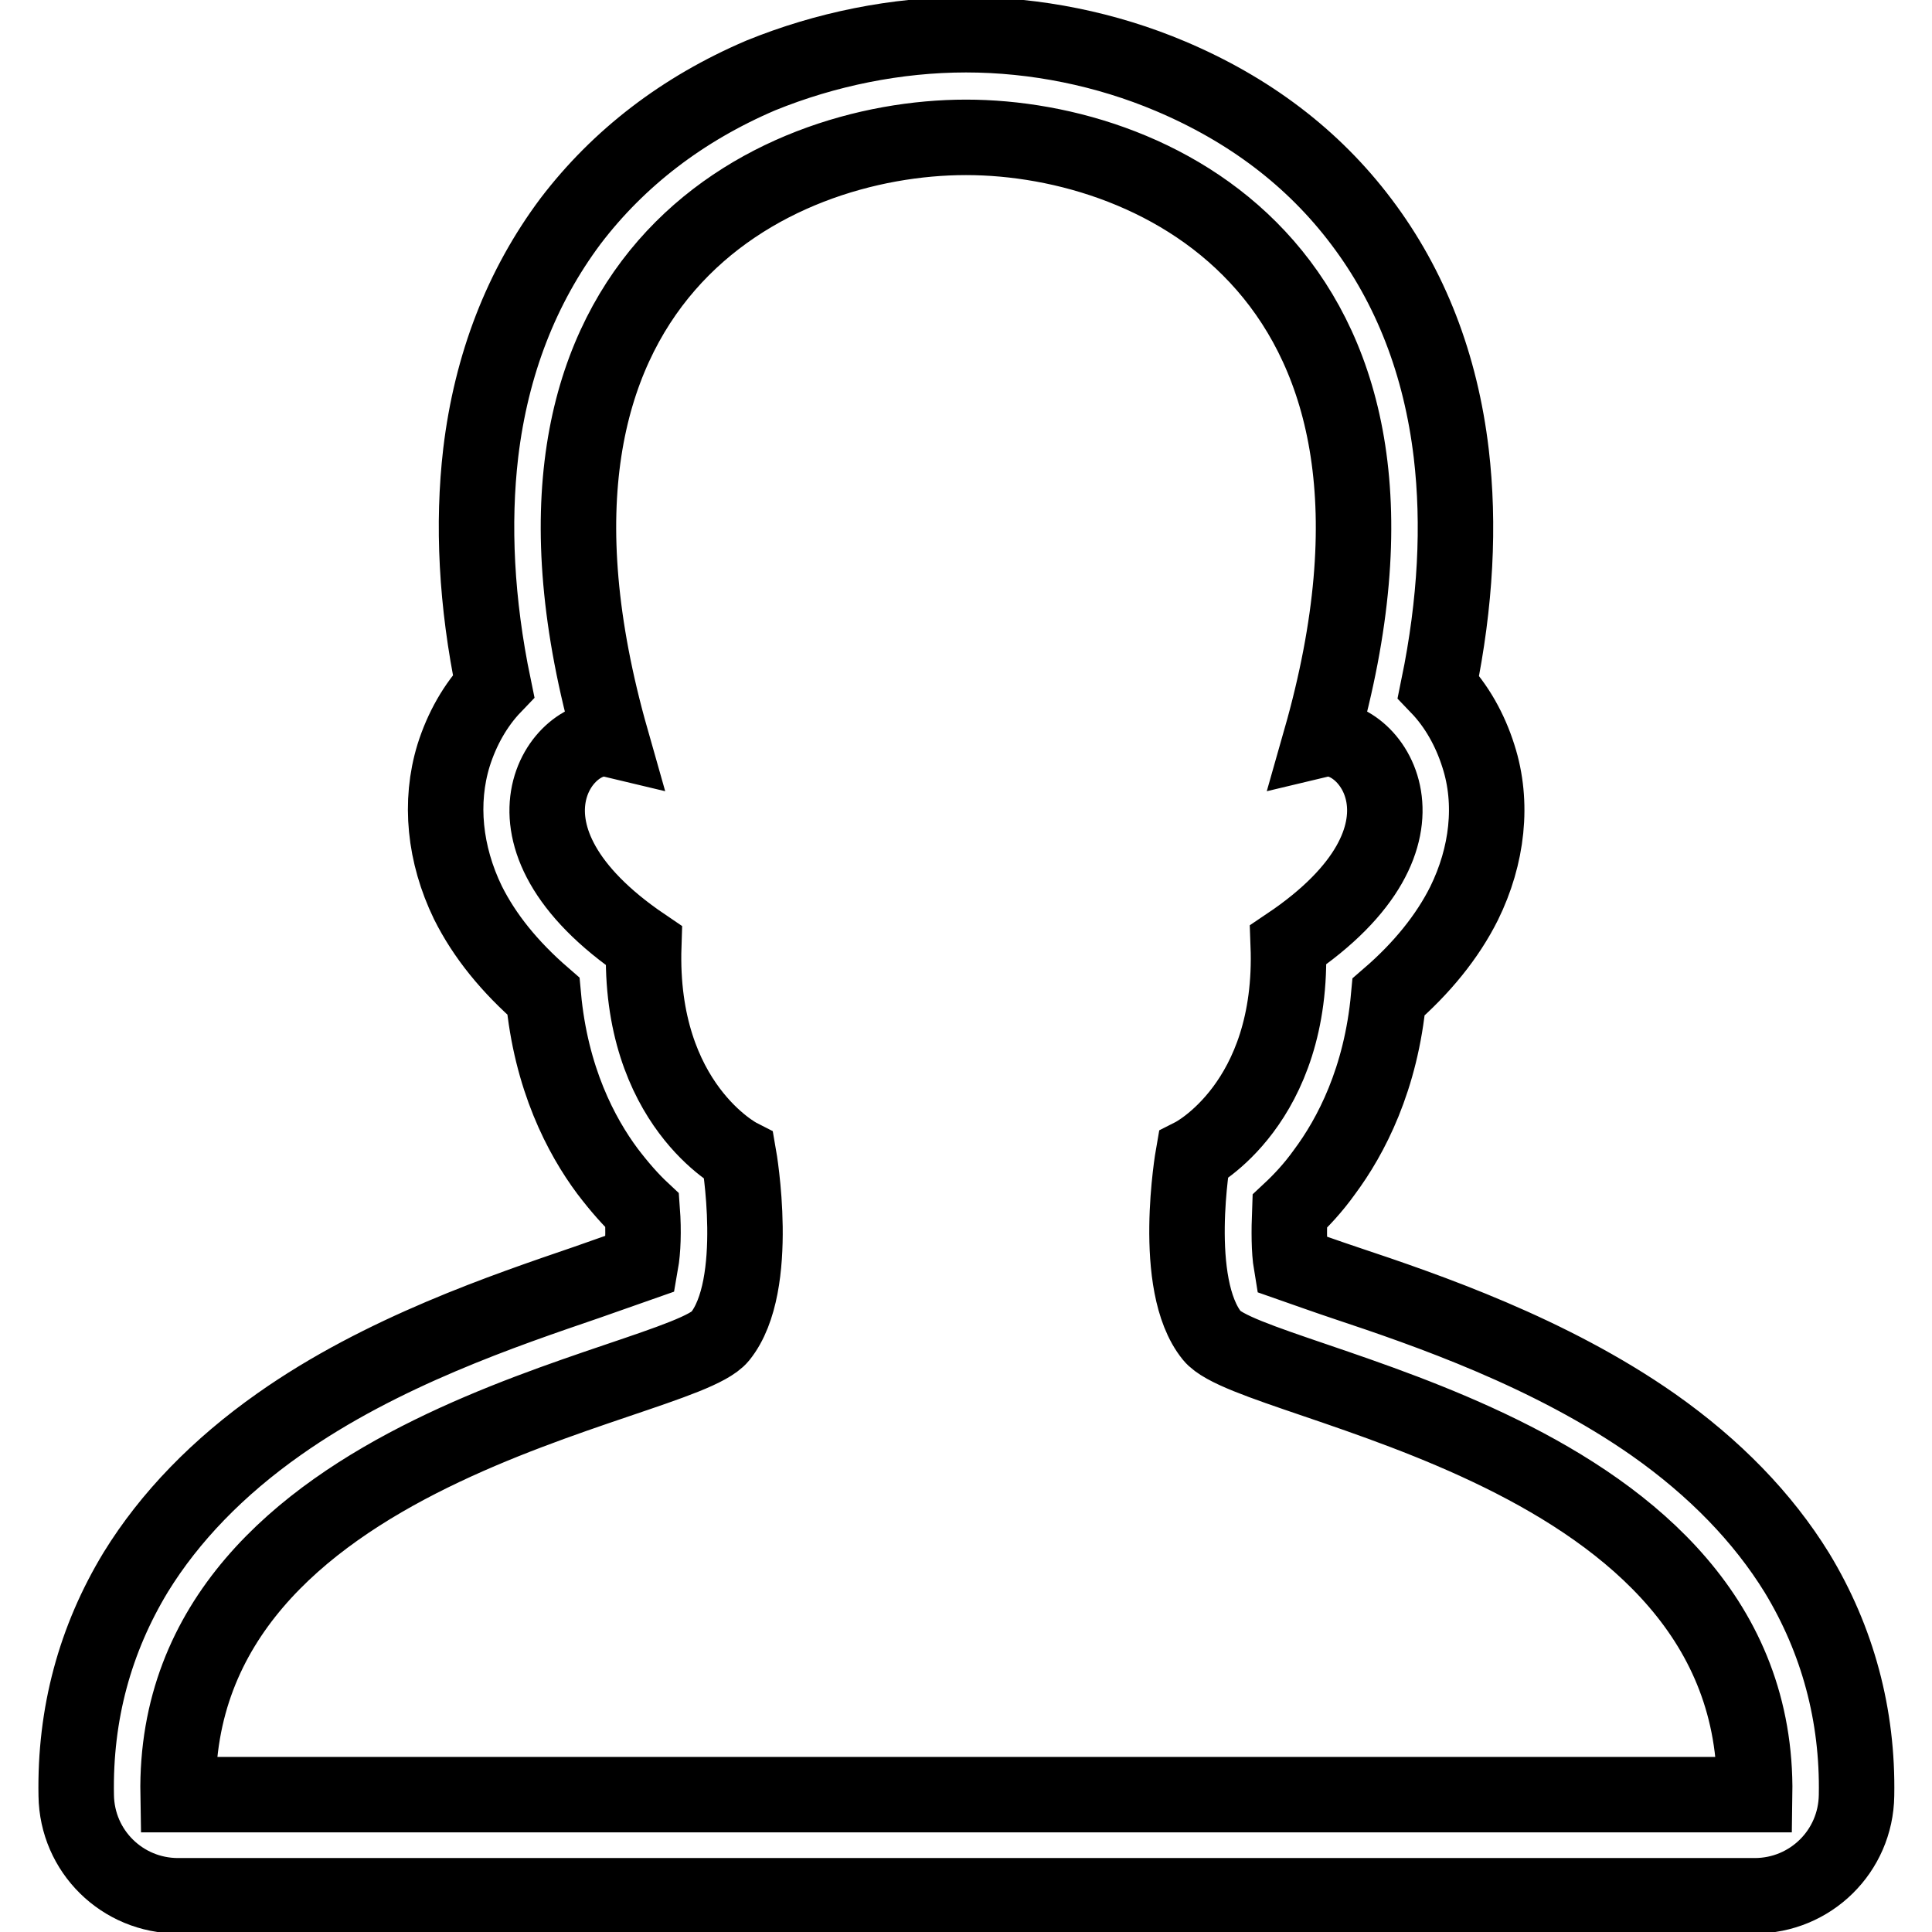 <?xml version="1.0" encoding="utf-8"?>
<!-- Svg Vector Icons : http://www.onlinewebfonts.com/icon -->
<!DOCTYPE svg PUBLIC "-//W3C//DTD SVG 1.1//EN" "http://www.w3.org/Graphics/SVG/1.1/DTD/svg11.dtd">
<svg version="1.1" xmlns="http://www.w3.org/2000/svg" xmlns:xlink="http://www.w3.org/1999/xlink" x="0px" y="0px" viewBox="0 0 256 256" enable-background="new 0 0 256 256" xml:space="preserve">
<g><g><path stroke-width="10" fill-opacity="0" stroke="#000000"  d="M238.1,208.4c-4.5-7.3-10.9-13.9-19-19.6c-13.7-9.6-30-15.2-40.8-18.8c-2.4-0.8-5.2-1.8-7.2-2.5c-0.3-1.8-0.3-4.4-0.2-7c1.5-1.4,3.1-3.1,4.6-5.2c3.5-4.7,7.5-12.3,8.5-23.2c4.4-3.8,7.8-8,10-12.4c3.1-6.3,3.9-13.3,1.9-19.5c-1.1-3.5-2.9-6.7-5.3-9.2c2.3-11.2,2.8-21.5,1.7-30.9c-1.4-11.8-5.4-22.1-11.9-30.7c-6.4-8.5-14.9-14.9-25.3-19.3c-8.5-3.6-17.9-5.5-27.1-5.5c-9.2,0-18.6,1.9-27.2,5.4C90.5,14.4,82,20.9,75.6,29.3C69.1,38,65.1,48.3,63.7,60c-1.1,9.4-0.6,19.8,1.7,30.9c-2.4,2.5-4.2,5.7-5.3,9.2c-1.9,6.2-1.2,13.1,1.9,19.5c2.2,4.4,5.5,8.5,10,12.4c1,10.9,5,18.5,8.5,23.2c1.6,2.1,3.1,3.8,4.6,5.2c0.2,2.7,0.1,5.3-0.2,7c-2,0.7-4.8,1.7-7.1,2.5c-10.8,3.7-27.2,9.2-40.8,18.8c-8.1,5.7-14.5,12.3-19,19.6c-5.4,8.9-8.1,18.8-7.9,29.6c0.1,7.4,6.1,13.3,13.5,13.3h208.9c7.4,0,13.4-5.9,13.5-13.3C246.2,227.3,243.5,217.3,238.1,208.4z M232.5,237.8H23.6c-0.8-46.3,66.2-53.9,71.8-60.7c5.5-6.8,2.5-23.9,2.5-23.9s-13.3-6.8-12.6-27.9C63.6,110.6,74.7,96.5,81,98c-17.4-61.2,21.3-79.8,47-79.8s64.4,18.7,47,79.8c6.3-1.5,17.4,12.6-4.3,27.2c0.8,21.1-12.6,27.9-12.6,27.9s-3,17.1,2.5,23.9C166.2,183.9,233.2,191.5,232.5,237.8z"/></g></g>
</svg>